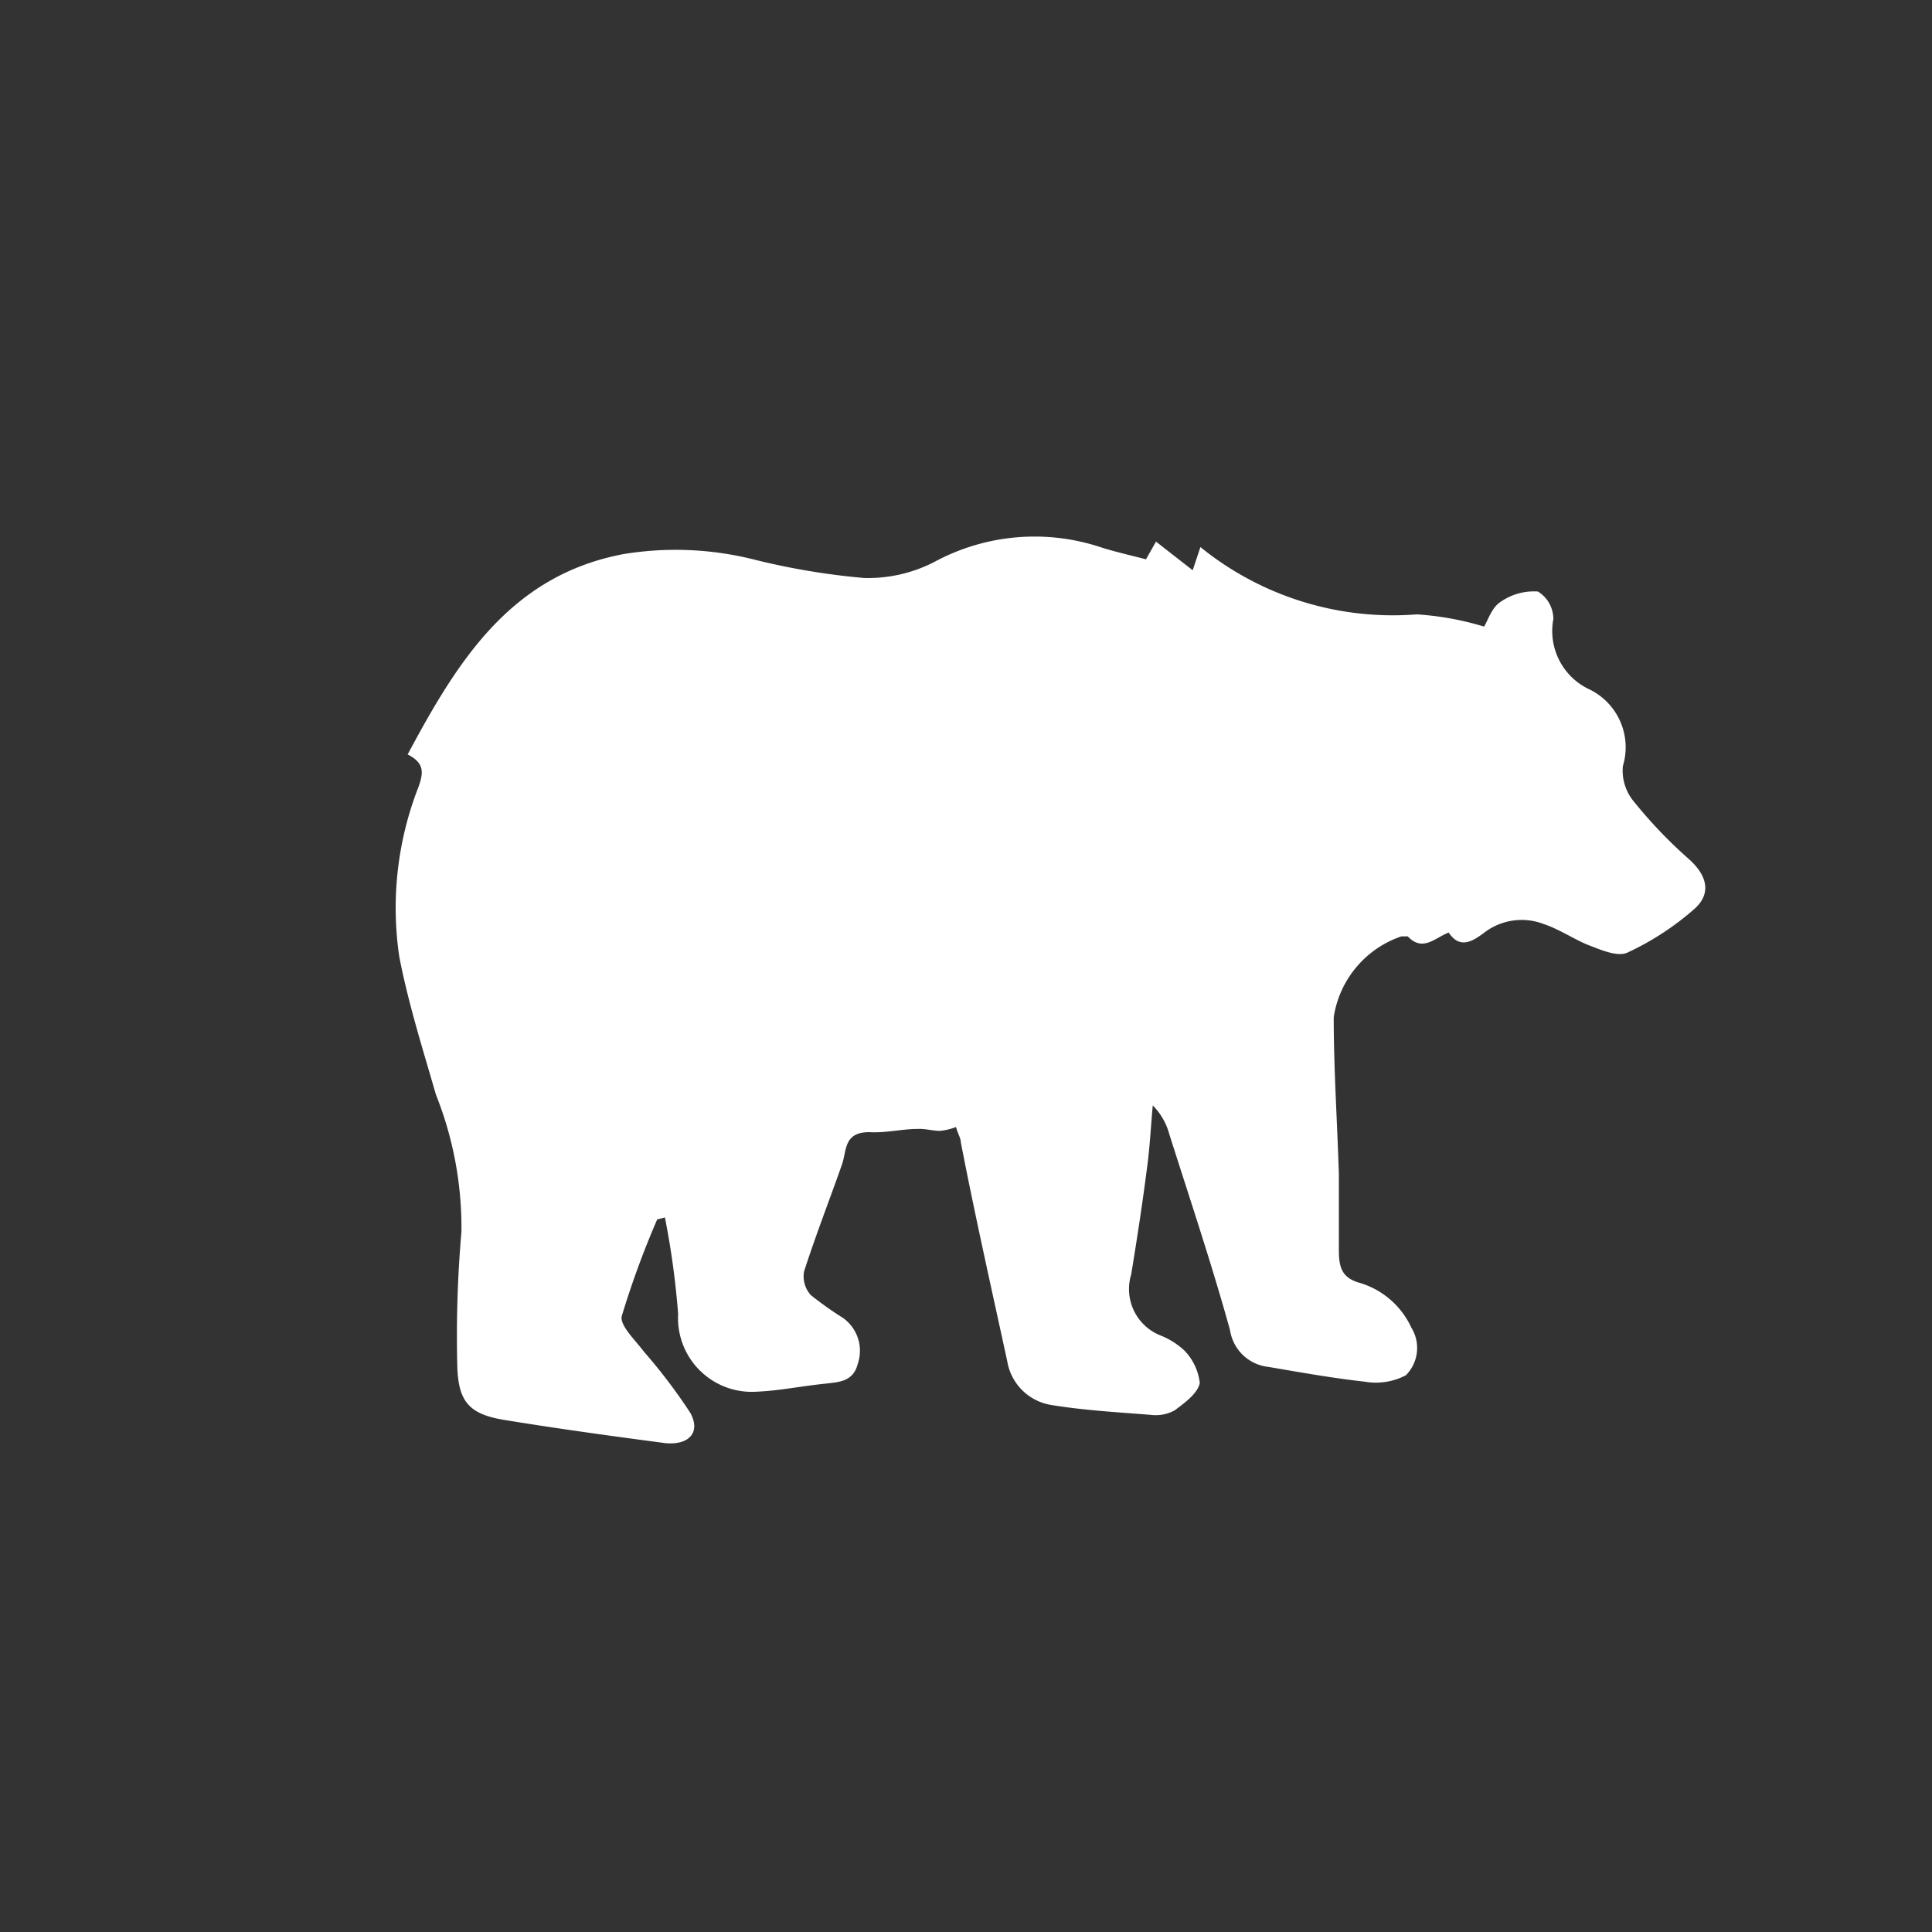 <?xml version="1.0" encoding="UTF-8"?> <svg xmlns="http://www.w3.org/2000/svg" id="Layer_1" data-name="Layer 1" viewBox="0 0 60 60"><rect x="0" y="0" width="60" height="60" fill="#333333" stroke="none"/><defs><style>.cls-1{fill:#fff;}</style></defs><title>bjorn</title><path class="cls-1" d="M20.41,37.87a27.85,27.85,0,0,0-1.1,3c-.07.29.42.75.69,1.11a17.26,17.26,0,0,1,1.44,1.9c.33.61-.05,1-.76.94-1.67-.22-3.35-.45-5-.72-1.12-.18-1.46-.57-1.48-1.74a37.36,37.36,0,0,1,.13-4.1A11.13,11.13,0,0,0,13.54,34c-.41-1.42-.86-2.84-1.14-4.29A10.32,10.32,0,0,1,13,24.43c.15-.43.19-.73-.34-1,1.54-2.88,3.18-5.55,6.69-6.22a10,10,0,0,1,4,.15,21.94,21.94,0,0,0,3.49.59,4.5,4.5,0,0,0,2.18-.5A6.54,6.54,0,0,1,34.2,17c.44.14.89.24,1.39.37l.31-.55,1.14.89.24-.72A9.49,9.49,0,0,0,44,19.08a9.16,9.16,0,0,1,2.09.38c.12-.2.24-.59.5-.76a1.81,1.81,0,0,1,1.17-.33,1,1,0,0,1,.48.86,2,2,0,0,0,1.08,2.16,2,2,0,0,1,1.08,2.4,1.5,1.5,0,0,0,.33,1.09,14.61,14.61,0,0,0,1.72,1.8c.55.49.72,1.05.18,1.54a8.68,8.68,0,0,1-2.08,1.36c-.31.15-.83-.08-1.22-.23s-.9-.49-1.38-.65a1.91,1.91,0,0,0-1.85.26c-.36.27-.76.53-1.11,0-.43.17-.81.61-1.27.12,0,0-.13,0-.2,0a3.15,3.15,0,0,0-2.1,2.51c0,1.63.11,3.25.16,4.88,0,.78,0,1.58,0,2.36,0,.52.09.84.61,1a2.57,2.57,0,0,1,1.64,1.4,1.2,1.2,0,0,1-.17,1.48,2,2,0,0,1-1.27.2c-1-.11-2-.29-3-.46a1.35,1.35,0,0,1-1.19-1.14c-.57-2.06-1.25-4.08-1.89-6.1a2,2,0,0,0-.51-.88c-.06.65-.09,1.3-.18,1.95-.14,1.1-.31,2.2-.49,3.3a1.55,1.55,0,0,0,.9,1.89,2.35,2.35,0,0,1,.76.48,1.72,1.72,0,0,1,.47,1c-.06.32-.47.62-.78.85a1.22,1.22,0,0,1-.74.14c-1-.08-2.08-.14-3.11-.31a1.65,1.65,0,0,1-1.35-1.36c-.49-2.26-1-4.52-1.44-6.79,0-.13-.09-.26-.15-.48a1.82,1.82,0,0,1-.5.12c-.22,0-.45-.07-.68-.06-.5,0-1,.13-1.51.1-.8,0-.7.56-.85,1-.39,1.11-.82,2.21-1.18,3.33a.87.87,0,0,0,.21.73,11,11,0,0,0,1,.71,1.25,1.25,0,0,1,.46,1.42c-.14.56-.58.57-1,.62-.71.07-1.43.22-2.14.25a2.29,2.29,0,0,1-2.44-2.41,25.56,25.56,0,0,0-.41-3Z"></path></svg> 